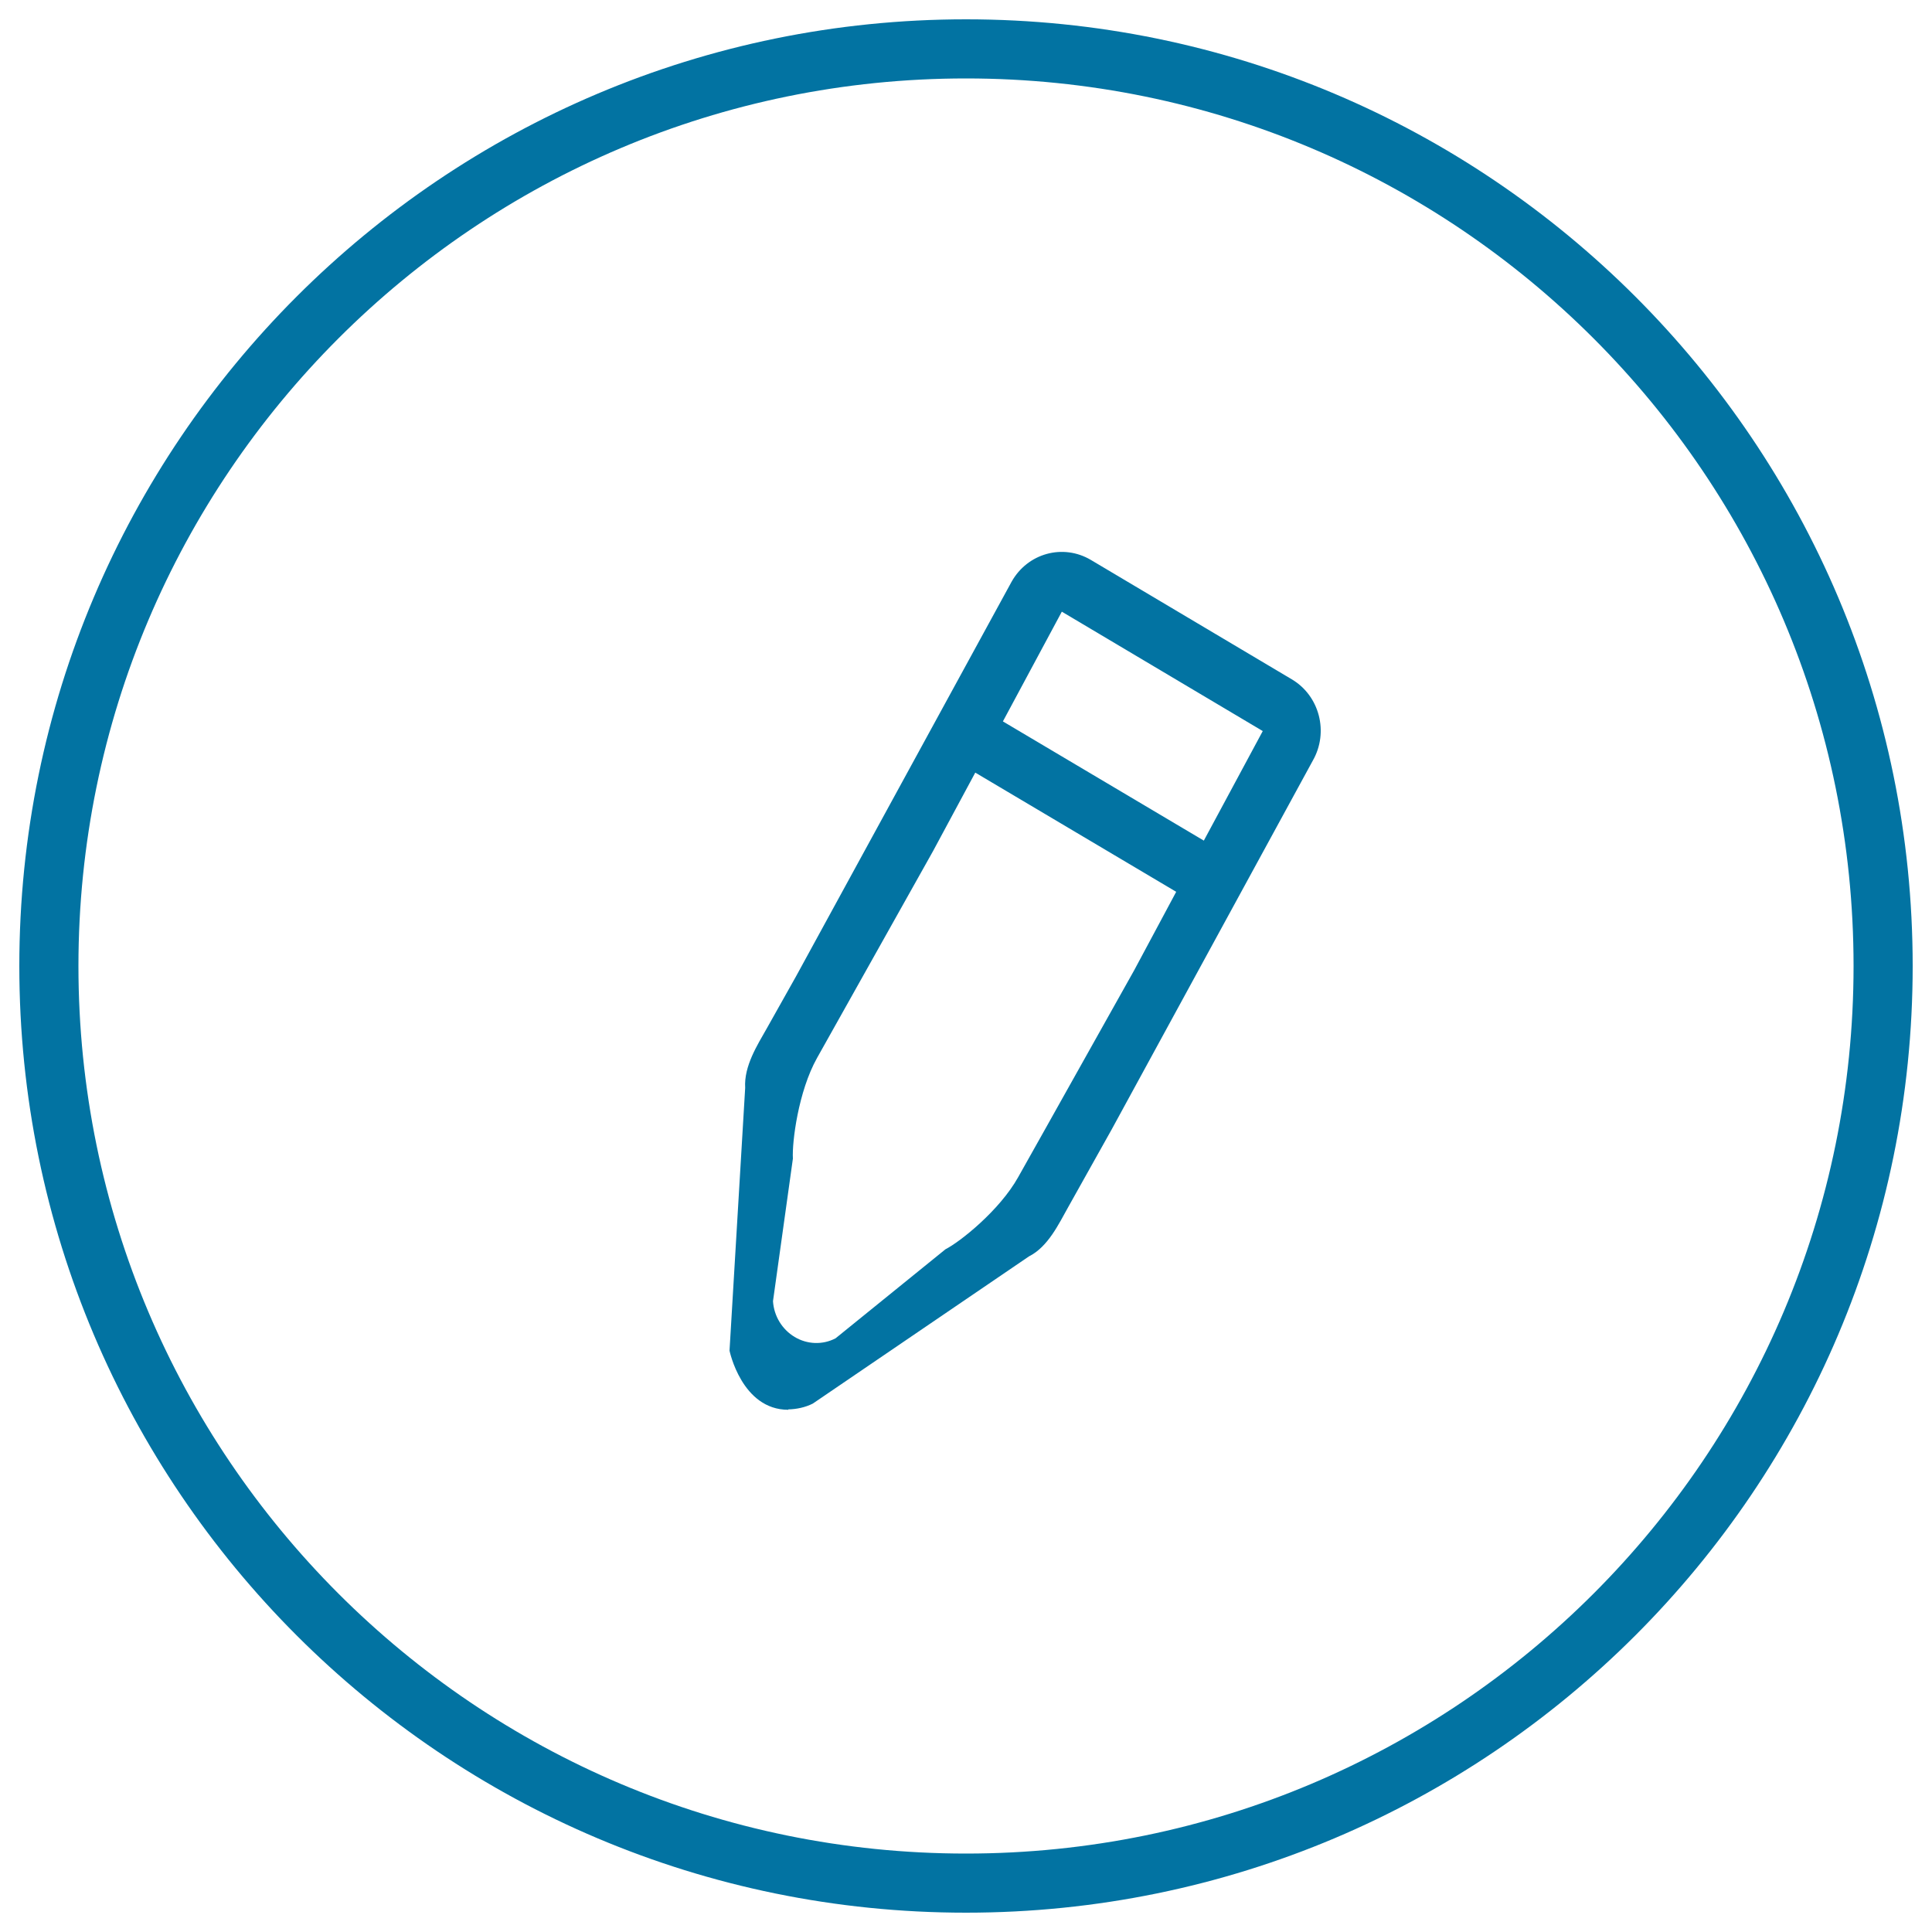 <svg xmlns="http://www.w3.org/2000/svg" viewBox="0 0 1000 1000" style="fill:#0273a2">
<title>Edit Pencil Outline In Circular Button SVG icon</title>
<g><g><g id="circle_copy_3_2_"><g><path d="M500,10C229.4,10,10,229.4,10,500s219.4,490,490,490c270.6,0,490-219.4,490-490S770.6,10,500,10z M500,959.4C246.3,959.4,40.6,753.7,40.6,500C40.6,246.3,246.3,40.6,500,40.6c253.7,0,459.4,205.7,459.4,459.4C959.4,753.7,753.7,959.4,500,959.4z"/></g></g><g id="Rewind_copy_7"><g><path d="M668.6,351.6l-104-61.8c-14.4-8.5-32.7-3.5-41,11.3L412,505.4l-15,26.7c-4.9,8.7-12,19.6-11.3,31l-8.1,136c0,0,6.3,30.6,30.4,30.6v-0.2c4.3-0.1,8.7-1,12.7-3l111.9-76.2c9.9-5,15.4-16.8,20.3-25.5l15-26.8l7.5-13.4l104.1-190.9C687.9,379,683,360.1,668.6,351.6z M587,502.3l-37.5,66.9l-7.5,13.4c0,0-5.4,9.6-15,26.7c-9.6,17.2-30.1,33.5-37.6,37.3l-56.9,46.1c-6.7,3.5-14.7,3.2-21.2-0.7c-6.5-3.9-10.7-10.8-11.2-18.5l10.3-73.8c-0.5-8.5,2.8-34.8,12.5-52.1c9.7-17.3,30-53.5,30-53.5l30-53.5l21.9-40.7l104,61.7L587,502.3z M623.1,435.1l-104-61.7l30.5-56.8l104,61.8L623.1,435.1z"/></g></g></g></g>
</svg>